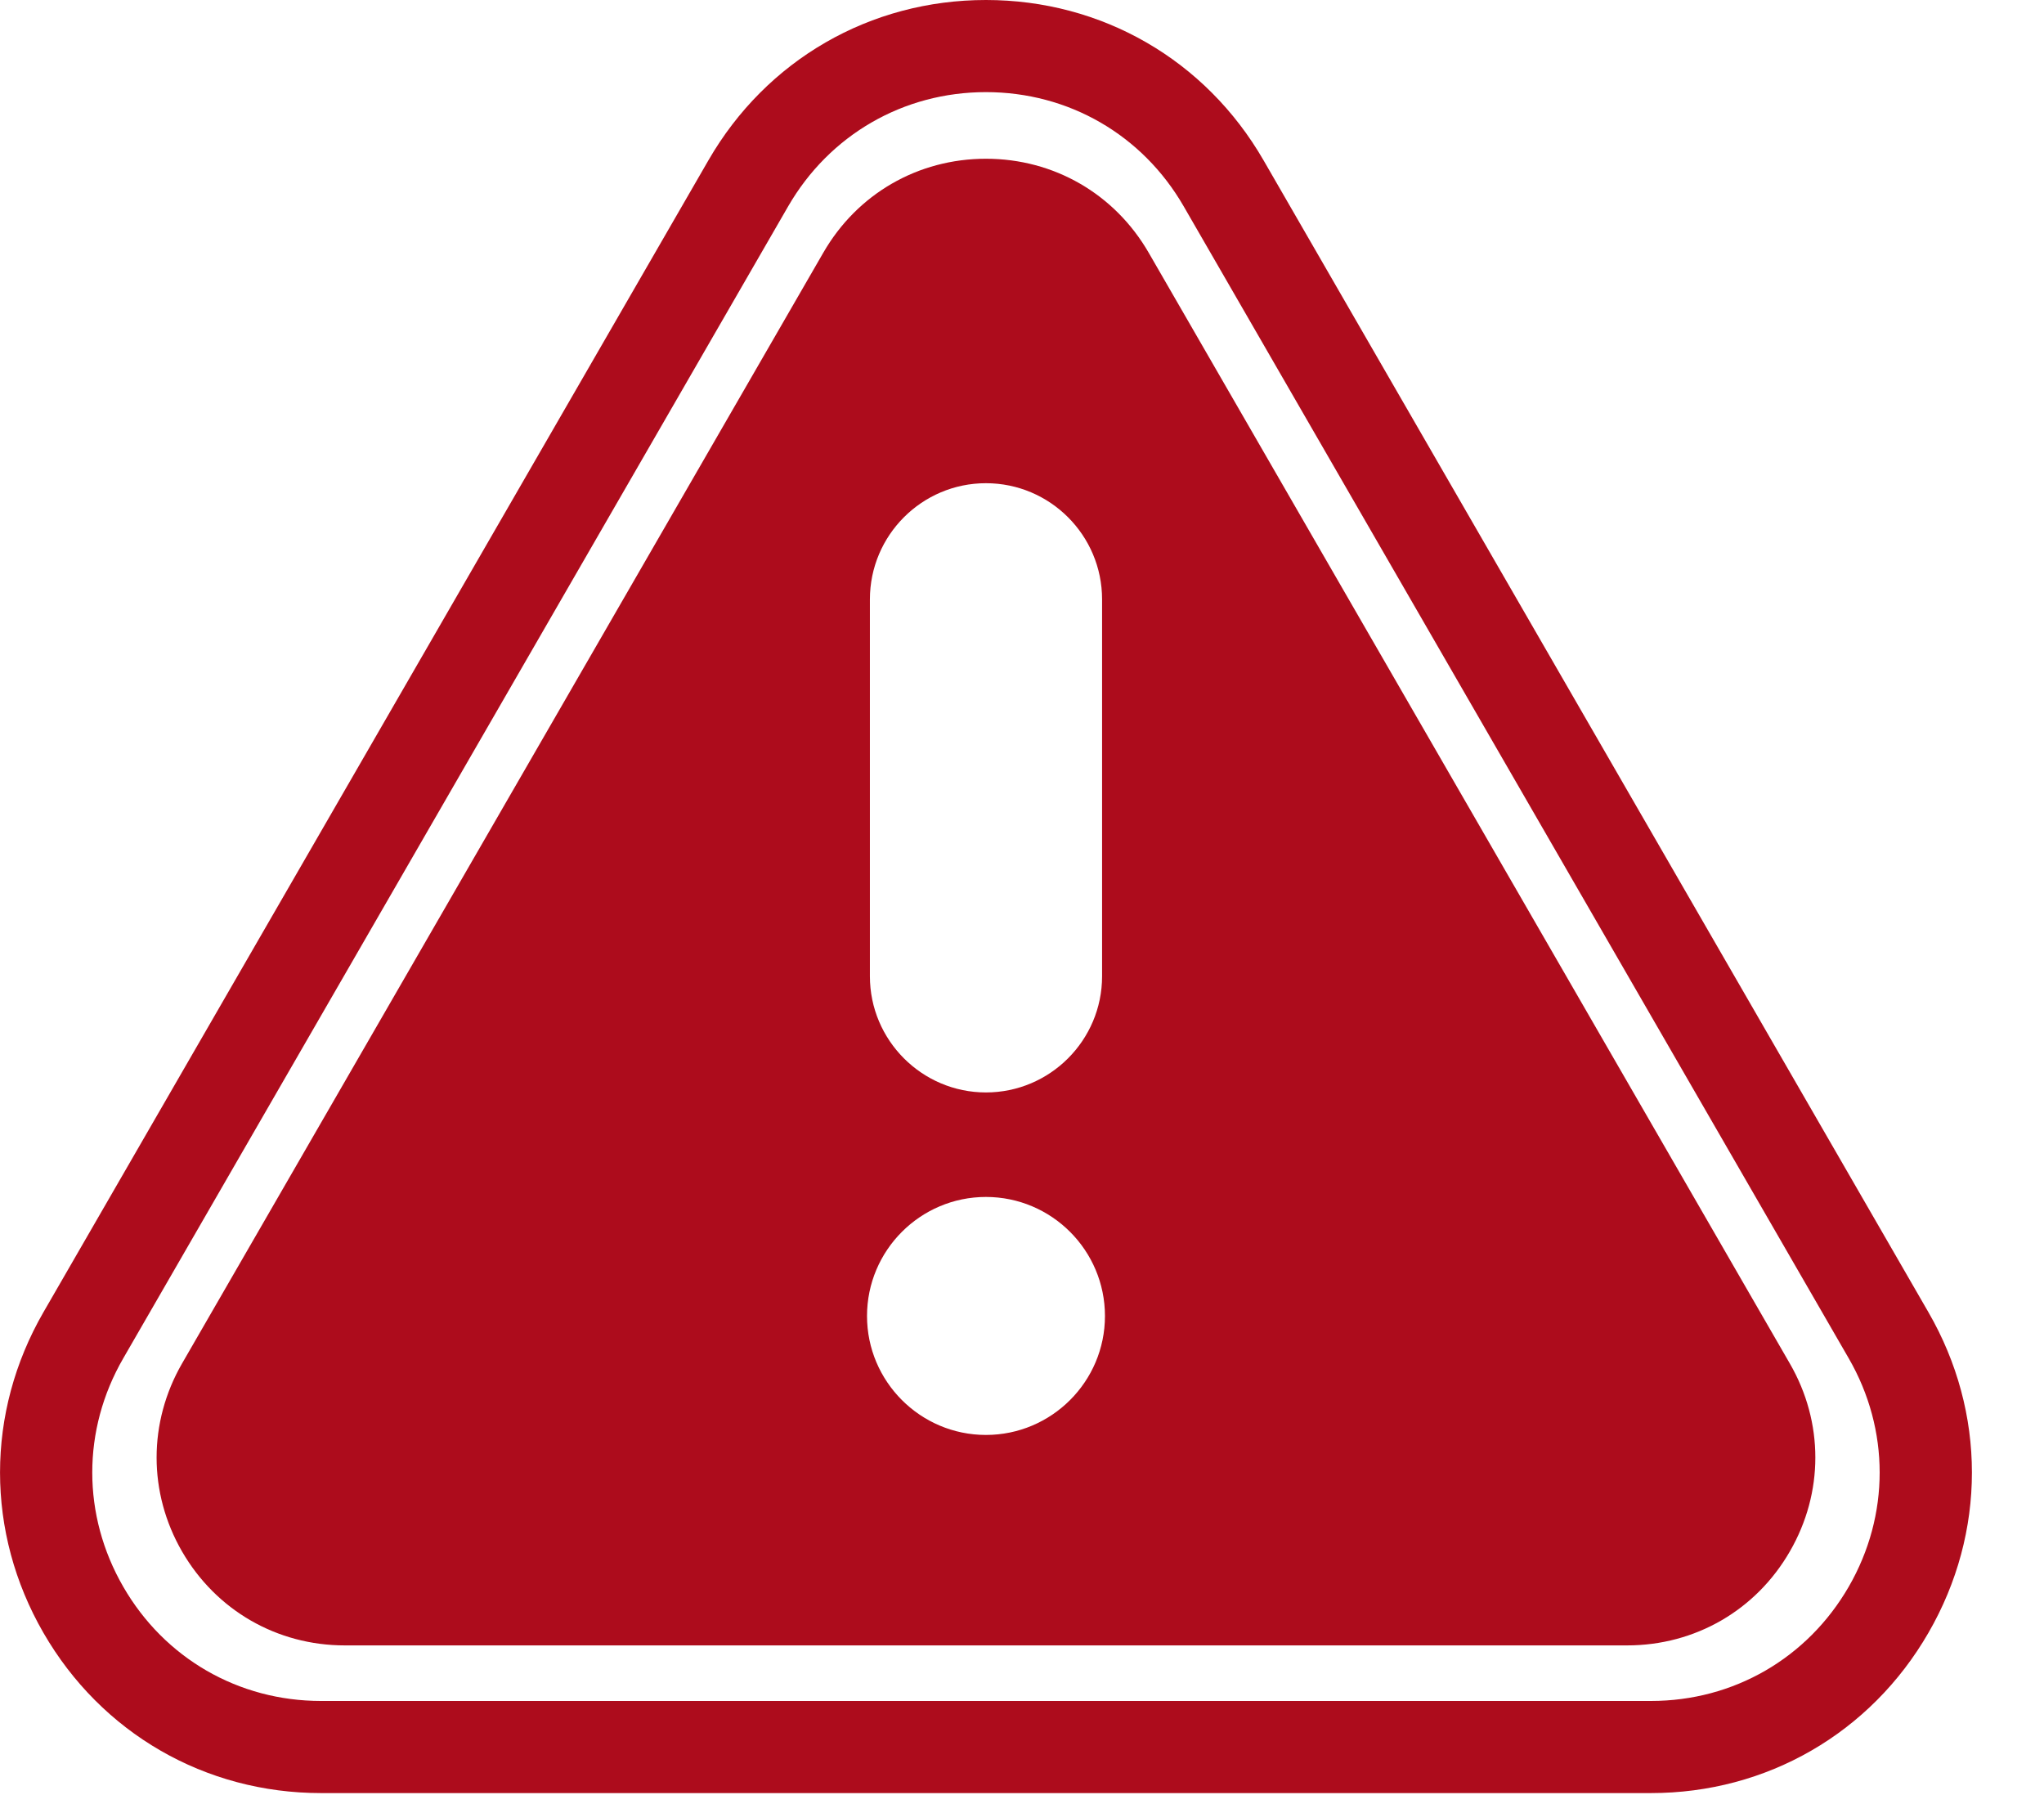 <svg width="17" height="15" viewBox="0 0 17 15" fill="none" xmlns="http://www.w3.org/2000/svg">
<path d="M13.731 14.91H2.67C1.706 14.91 0.843 14.412 0.361 13.577C-0.12 12.743 -0.12 11.746 0.361 10.912L5.892 1.333C6.374 0.498 7.237 0 8.2 0C9.164 0 10.027 0.498 10.509 1.333L16.039 10.912C16.521 11.746 16.521 12.743 16.039 13.577C15.557 14.412 14.694 14.91 13.731 14.91ZM8.2 0.766C7.514 0.766 6.899 1.121 6.555 1.716L1.025 11.295C0.681 11.89 0.682 12.6 1.025 13.194C1.368 13.789 1.983 14.144 2.67 14.144H13.731C14.418 14.144 15.032 13.789 15.376 13.194C15.719 12.6 15.719 11.889 15.376 11.295L9.845 1.716C9.502 1.121 8.887 0.766 8.2 0.766ZM14.886 11.338L9.554 2.102C9.271 1.612 8.765 1.32 8.2 1.32C7.635 1.32 7.129 1.612 6.847 2.102L1.514 11.338C1.232 11.828 1.232 12.412 1.514 12.901C1.797 13.39 2.303 13.682 2.868 13.682H13.533C14.098 13.682 14.604 13.39 14.886 12.901C15.169 12.412 15.169 11.827 14.886 11.338ZM7.235 4.984C7.235 4.451 7.668 4.018 8.2 4.018C8.733 4.018 9.166 4.451 9.166 4.984V8.118C9.166 8.65 8.733 9.084 8.2 9.084C7.668 9.084 7.235 8.65 7.235 8.118V4.984ZM8.2 11.932C7.655 11.932 7.211 11.488 7.211 10.943C7.211 10.397 7.655 9.953 8.2 9.953C8.746 9.953 9.19 10.397 9.19 10.943C9.19 11.488 8.746 11.932 8.2 11.932Z" fill="url(#paint0_linear)"/>
<defs>
<linearGradient id="paint0_linear" x1="16.401" y1="5.15083e-06" x2="-6.436" y2="2.271" gradientUnits="userSpaceOnUse">
<stop stop-color="#ad0c1c"/>
<stop offset="1" stop-color="#ad0c1c"/>
</linearGradient>
</defs>
</svg>
